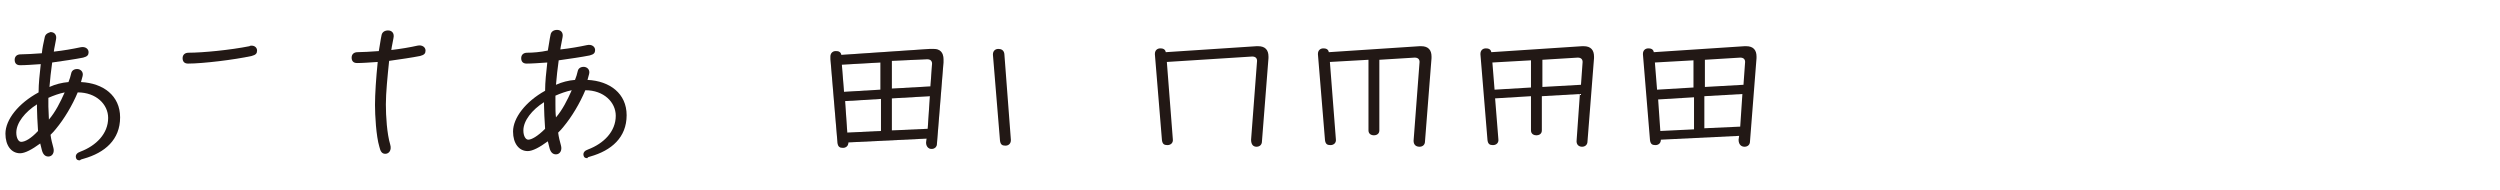 <?xml version="1.0" encoding="utf-8"?>
<!-- Generator: Adobe Illustrator 24.2.3, SVG Export Plug-In . SVG Version: 6.00 Build 0)  -->
<svg version="1.1" id="レイヤー_1" xmlns="http://www.w3.org/2000/svg" xmlns:xlink="http://www.w3.org/1999/xlink" x="0px"
	 y="0px" viewBox="0 0 460 35" style="enable-background:new 0 0 460 35;" xml:space="preserve">
<style type="text/css">
	.st0{fill:#221815;}
	.st1{fill:#C9CACA;}
</style>
<g>
	<path class="st1" d="M155.9,24.4l-0.4-5.8l6.6-0.4v5.9L155.9,24.4z M164.1,24v-5.9l7-0.4l-0.4,6L164.1,24z M155.3,16.9l-0.4-5
		l7.1-0.4v5L155.3,16.9z M170.6,10.9c0.6,0,0.9,0.3,0.9,0.8l-0.3,4.2l-7.1,0.4v-5.1L170.6,10.9z M171.4,27.4c0.5,0,1-0.3,1-1
		l1.2-14.9c0-0.4,0-0.4,0-0.6c0-1.2-0.6-1.9-1.8-1.9c-0.2,0-0.3,0-0.7,0l-16.3,1.1c-0.1-0.6-0.6-0.7-1-0.7c-0.6,0-1,0.4-1,1
		c0,0.1,0,0.2,0,0.5l1.3,15.4c0.1,0.7,0.4,0.9,1,0.9c0.5,0,1-0.3,1-1l14.4-0.7l-0.1,0.7C170.4,26.9,170.8,27.4,171.4,27.4z"/>
	<path class="st0" d="M155.9,24.4l-0.4-5.8l6.6-0.4v5.9L155.9,24.4z M164.1,24v-5.9l7-0.4l-0.4,6L164.1,24z M155.3,16.9l-0.4-5
		l7.1-0.4v5L155.3,16.9z M170.6,10.9c0.6,0,0.9,0.3,0.9,0.8l-0.3,4.2l-7.1,0.4v-5.1L170.6,10.9z M171.4,27.4c0.5,0,1-0.3,1-1
		l1.2-14.9c0-0.4,0-0.4,0-0.6c0-1.2-0.6-1.9-1.8-1.9c-0.2,0-0.3,0-0.7,0l-16.3,1.1c-0.1-0.6-0.6-0.7-1-0.7c-0.6,0-1,0.4-1,1
		c0,0.1,0,0.2,0,0.5l1.3,15.4c0.1,0.7,0.4,0.9,1,0.9c0.5,0,1-0.3,1-1l14.4-0.7l-0.1,0.7C170.4,26.9,170.8,27.4,171.4,27.4z"/>
	<path class="st0" d="M183.7,9c-0.6,0-1,0.4-1,1v0.1l1.3,15.8c0.1,0.7,0.4,0.9,1,0.9s1-0.4,1-1v-0.1l-1.2-15.8
		C184.7,9.2,184.2,9,183.7,9z"/>
	<path class="st0" d="M231.2,27c0.5,0,1-0.3,1-1l1.2-15.3c0-0.1,0-0.2,0-0.3c0-1.2-0.6-1.9-1.9-1.9c-0.1,0-0.2,0-0.3,0l-16.7,1.1
		c-0.1-0.6-0.6-0.7-1-0.7c-0.6,0-1,0.4-1,1V10l1.3,15.8c0.1,0.7,0.4,0.9,1,0.9s1.1-0.4,1-1.1l-1.1-14.2l15.7-1
		c0.6,0,0.9,0.3,0.9,0.8l-1.1,14.5C230.2,26.6,230.6,27,231.2,27z"/>
	<path class="st0" d="M261.2,27c0.5,0,1-0.3,1-1l1.2-15.3c0-0.1,0-0.2,0-0.3c0-1.2-0.6-1.9-1.9-1.9c-0.1,0-0.2,0-0.3,0l-16.7,1.1
		c-0.1-0.6-0.6-0.7-1-0.7c-0.6,0-1,0.4-1,1V10l1.3,15.8c0.1,0.7,0.4,0.9,1,0.9s1.1-0.4,1-1.1l-1.1-14.2l7.1-0.4v13
		c0,0.7,0.6,0.9,1,0.9s1-0.2,1-0.9V11l6.5-0.4c0.6,0,0.9,0.3,0.9,0.8l-1.1,14.5C260.1,26.6,260.5,27,261.2,27z"/>
	<path class="st0" d="M275,16.5l-0.4-5l7.1-0.4v5L275,16.5z M290.3,10.6c0.6,0,0.9,0.3,0.9,0.8l-0.3,4.2l-7.1,0.4v-5L290.3,10.6z
		 M291.1,27c0.5,0,1-0.3,1-1l1.2-15.3c0-0.1,0-0.2,0-0.3c0-1.2-0.6-1.9-1.9-1.9c-0.1,0-0.2,0-0.3,0l-16.7,1.1
		c-0.1-0.6-0.6-0.7-1-0.7c-0.6,0-1,0.4-1,1V10l1.3,15.8c0.1,0.7,0.4,0.9,1,0.9s1.1-0.4,1-1.1l-0.6-7.5l6.6-0.4V24
		c0,0.7,0.6,0.9,1,0.9s1-0.2,1-0.9v-6.3l7-0.4l-0.6,8.5C290,26.6,290.5,27,291.1,27z"/>
	<path class="st0" d="M305.5,24.1l-0.4-5.8l6.6-0.4v5.9L305.5,24.1z M313.6,23.6v-5.9l7-0.4l-0.4,6L313.6,23.6z M304.9,16.5l-0.4-5
		l7.1-0.4v5L304.9,16.5z M320.2,10.6c0.6,0,0.9,0.3,0.9,0.8l-0.3,4.2l-7.1,0.4v-5L320.2,10.6z M321,27c0.5,0,1-0.3,1-1l1.2-15.3
		c0-0.1,0-0.2,0-0.3c0-1.2-0.6-1.9-1.9-1.9c-0.1,0-0.2,0-0.3,0l-16.7,1.1c-0.1-0.6-0.6-0.7-1-0.7c-0.6,0-1,0.4-1,1V10l1.3,15.8
		c0.1,0.7,0.4,0.9,1,0.9c0.5,0,1-0.3,1-1L320,25l-0.1,0.7C319.9,26.6,320.4,27,321,27z"/>
	<path class="st0" d="M3.9,26.1c-0.5,0-0.9-0.7-0.9-1.7c0-1.8,1.6-3.8,3.8-5.2v0.6c0,1,0.1,2.7,0.2,4.3C5.7,25.5,4.6,26.1,3.9,26.1z
		 M8.9,19.6c0-0.5,0-1,0-1.6c0.9-0.4,2-0.8,3-1c-0.8,1.8-1.7,3.6-2.9,5C9,21.2,8.9,20.3,8.9,19.6z M15.4,29.2
		c3.9-1.1,6.7-3.5,6.7-7.6c0-4-3.1-6.3-7.2-6.5c0.1-0.4,0.2-0.7,0.3-1.1c0.2-0.8-0.4-1.3-1-1.3s-1,0.3-1.1,0.8s-0.3,1.1-0.5,1.6
		c-1.2,0.1-2.4,0.4-3.5,0.9c0.1-1.4,0.3-3,0.5-4.5c2.1-0.3,4.2-0.6,5.7-0.9c0.8-0.2,1-0.5,1-1c0-0.6-0.6-1.1-1.5-0.9
		C13.4,9,11.7,9.3,9.9,9.5C10,8.7,10.2,8,10.3,7.3c0.2-0.9-0.3-1.4-1-1.4C8.7,6.1,8.3,6.3,8.2,7C8,7.9,7.8,8.8,7.7,9.8
		C6.2,9.9,4.8,10,3.8,10c-0.7,0-1.1,0.4-1.1,1s0.3,1,1,1c1,0,2.3-0.1,3.8-0.2c-0.2,1.8-0.4,3.6-0.4,5.2C3.4,19,1,22,1,24.6
		c0,2.2,1.1,3.6,2.7,3.6c0.9,0,2.2-0.7,3.7-1.8c0.1,0.4,0.2,0.8,0.3,1.2c0.2,0.8,0.6,1.2,1.2,1.2c0.7,0,1.2-0.7,0.9-1.7
		c-0.2-0.7-0.4-1.5-0.5-2.3c0.4-0.4,0.7-0.7,1-1.1c1.5-1.8,3-4.3,4-6.7c3.4,0,5.6,2.2,5.6,4.7c0,2.9-2.2,5.1-5.1,6.2
		c-0.6,0.2-1,0.6-0.8,1.2c0.1,0.3,0.3,0.4,0.7,0.4C14.9,29.3,15.1,29.3,15.4,29.2z"/>
	<path class="st0" d="M34.7,9.7c-0.7,0-1.1,0.4-1.1,1s0.3,1,1,1c2.7,0,8.5-0.7,11.7-1.4c0.8-0.2,1-0.5,1-1s-0.4-0.9-1-0.9
		c-0.1,0-0.3,0-0.4,0.1C42.4,9.2,37.3,9.7,34.7,9.7z"/>
	<path class="st0" d="M70.9,28.3c0.7,0,1.2-0.7,0.9-1.7c-0.6-2-0.8-5.2-0.8-7.4c0-2.1,0.3-5.1,0.6-8c2.1-0.3,4.2-0.6,5.7-0.9
		c0.8-0.2,1-0.5,1-1c0-0.6-0.6-1.1-1.5-0.9C75.5,8.7,73.7,9,72,9.2c0.1-0.8,0.3-1.5,0.4-2.2c0.2-0.9-0.3-1.4-1-1.4
		c-0.6,0-1.1,0.3-1.2,0.9c-0.2,0.9-0.3,1.9-0.5,2.9c-1.5,0.1-2.9,0.2-3.9,0.2c-0.7,0-1.1,0.4-1.1,1s0.3,1,1,1c1,0,2.3-0.1,3.8-0.2
		c-0.3,2.9-0.5,5.9-0.5,7.9c0,1.9,0.2,5.7,0.8,7.7C70,27.9,70.3,28.3,70.9,28.3z"/>
	<path class="st0" d="M97.2,25.7c-0.5,0-0.9-0.7-0.9-1.7c0-1.8,1.6-3.8,3.8-5.2c0,0.2,0,0.4,0,0.6c0,1,0.1,2.7,0.2,4.3
		C98.9,25.1,97.8,25.7,97.2,25.7z M102.2,19.2c0-0.5,0-1,0-1.6c0.9-0.4,2-0.8,3-1c-0.8,1.8-1.7,3.6-2.9,5
		C102.2,20.8,102.2,20,102.2,19.2z M108.6,28.8c3.9-1.1,6.7-3.5,6.7-7.6c0-4-3.1-6.3-7.2-6.5c0.1-0.4,0.2-0.7,0.3-1.1
		c0.2-0.8-0.4-1.3-1-1.3s-1,0.3-1.1,0.8s-0.3,1.1-0.5,1.6c-1.2,0.1-2.4,0.4-3.5,0.9c0.1-1.4,0.3-3,0.5-4.5c2.1-0.3,4.2-0.6,5.7-0.9
		c0.8-0.2,1-0.5,1-1c0-0.6-0.6-1.1-1.5-0.9c-1.4,0.3-3.1,0.6-4.9,0.8c0.1-0.8,0.3-1.5,0.4-2.2c0.2-0.9-0.3-1.4-1-1.4
		c-0.6,0-1.1,0.3-1.2,0.9c-0.2,0.9-0.3,1.9-0.5,2.9C99.4,9.6,98,9.7,97,9.7c-0.7,0-1.1,0.4-1.1,1s0.3,1,1,1c1,0,2.3-0.1,3.8-0.2
		c-0.2,1.8-0.4,3.6-0.4,5.2c-3.6,2-5.9,5-5.9,7.5c0,2.2,1.1,3.6,2.7,3.6c0.9,0,2.2-0.7,3.7-1.8c0.1,0.4,0.2,0.8,0.3,1.2
		c0.2,0.8,0.6,1.2,1.2,1.2c0.7,0,1.2-0.7,0.9-1.7c-0.2-0.7-0.4-1.5-0.5-2.3c0.4-0.4,0.7-0.7,1-1.1c1.5-1.8,3-4.3,4-6.7
		c3.4,0,5.6,2.2,5.6,4.7c0,2.9-2.2,5.1-5.1,6.2c-0.6,0.2-1,0.6-0.8,1.2c0.1,0.3,0.3,0.4,0.7,0.4C108.1,28.9,108.3,28.9,108.6,28.8z"
		/>
</g>
</svg>
